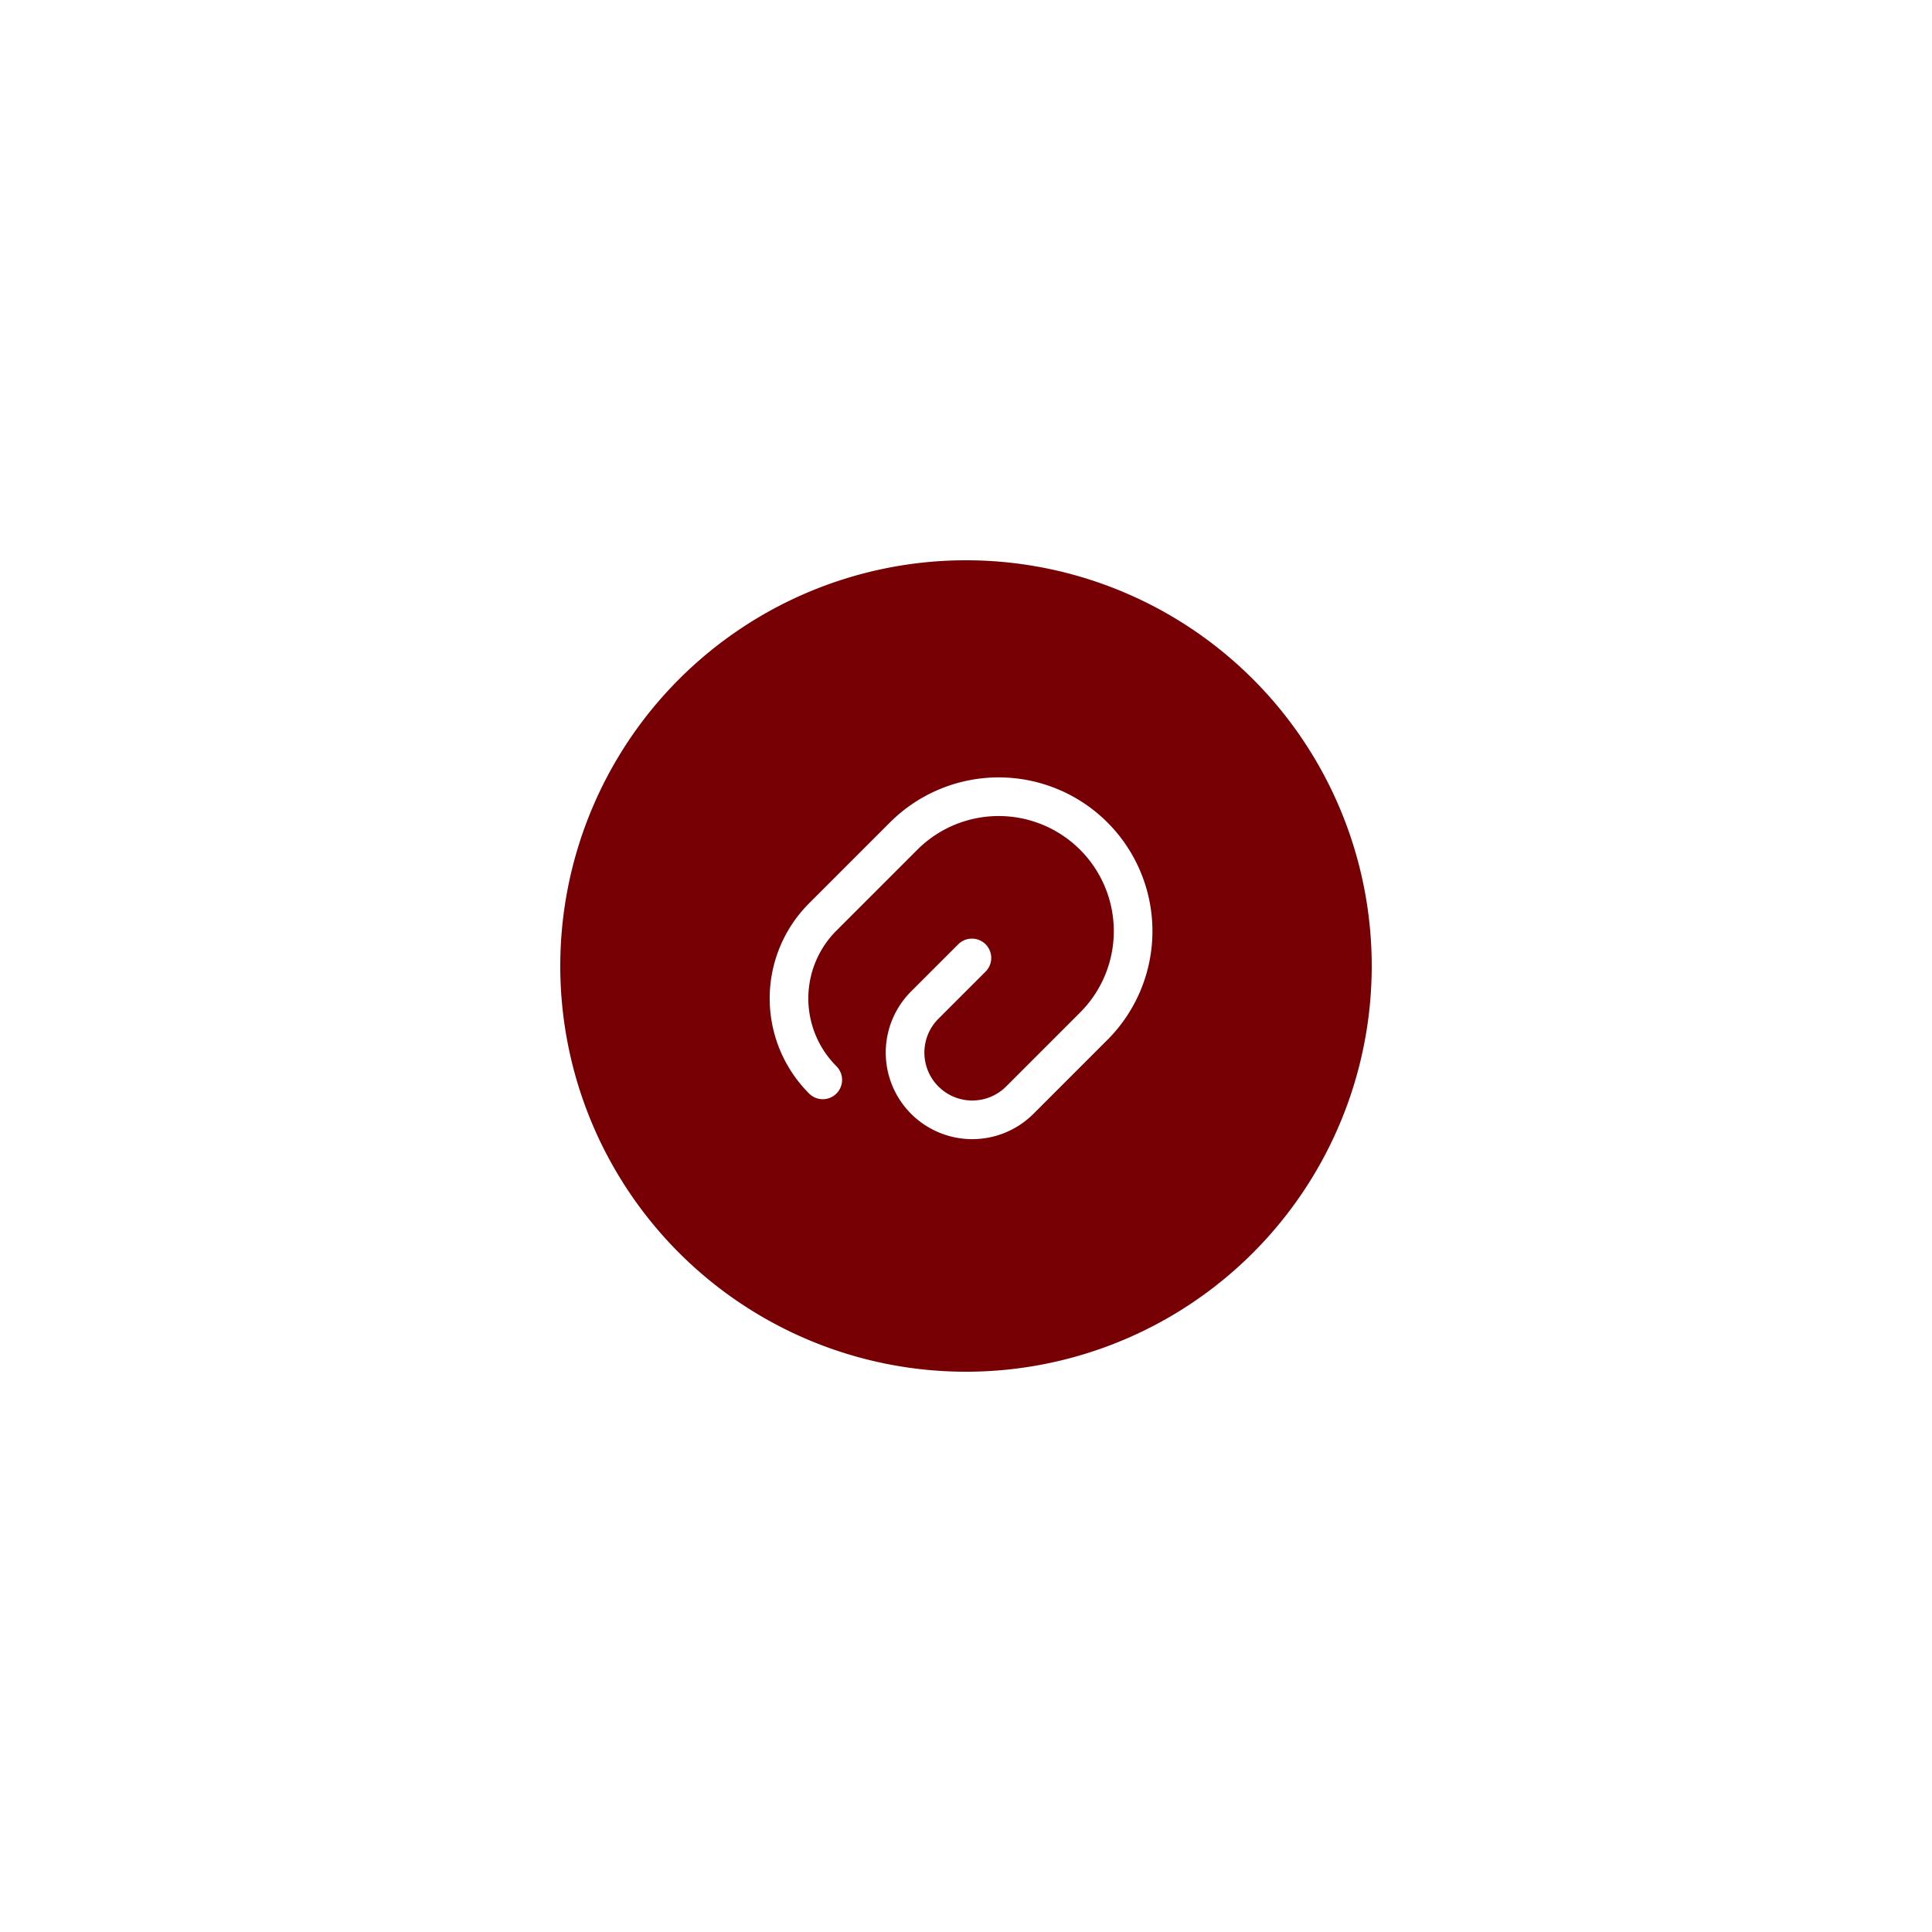 <svg xmlns="http://www.w3.org/2000/svg" xmlns:xlink="http://www.w3.org/1999/xlink" width="100" height="100" viewBox="0 0 100 100">
  <defs>
    <filter id="사각형_458" x="0" y="0" width="100" height="100" filterUnits="userSpaceOnUse">
      <feOffset input="SourceAlpha"/>
      <feGaussianBlur stdDeviation="5" result="blur"/>
      <feFlood flood-opacity="0.051" result="color"/>
      <feComposite operator="out" in="SourceGraphic" in2="blur"/>
      <feComposite operator="in" in="color"/>
      <feComposite operator="in" in2="SourceGraphic"/>
    </filter>
  </defs>
  <g id="btn_copy" transform="translate(-1040 -875)">
    <g data-type="innerShadowGroup">
      <rect id="사각형_458-2" data-name="사각형 458" width="100" height="100" rx="30" transform="translate(1040 875)" fill="#fff"/>
      <g transform="matrix(1, 0, 0, 1, 1040, 875)" filter="url(#사각형_458)">
        <rect id="사각형_458-3" data-name="사각형 458" width="100" height="100" rx="30" fill="#fff"/>
      </g>
    </g>
    <g id="attach-circle" transform="translate(1064.833 899.833)">
      <path id="Vector" d="M42,21A21,21,0,1,1,21,0,21,21,0,0,1,42,21Z" transform="translate(4.167 4.167)" fill="#760004"/>
      <path id="Vector-2" data-name="Vector" d="M9.467,8.363,7.015,10.814a3.479,3.479,0,0,0,4.92,4.92l3.86-3.86A6.958,6.958,0,0,0,5.955,2.034L1.747,6.242a5.96,5.96,0,0,0,0,8.432" transform="translate(16.006 16.387)" fill="none" stroke="#fff" stroke-linecap="round" stroke-linejoin="round" stroke-width="2"/>
    </g>
  </g>
</svg>
